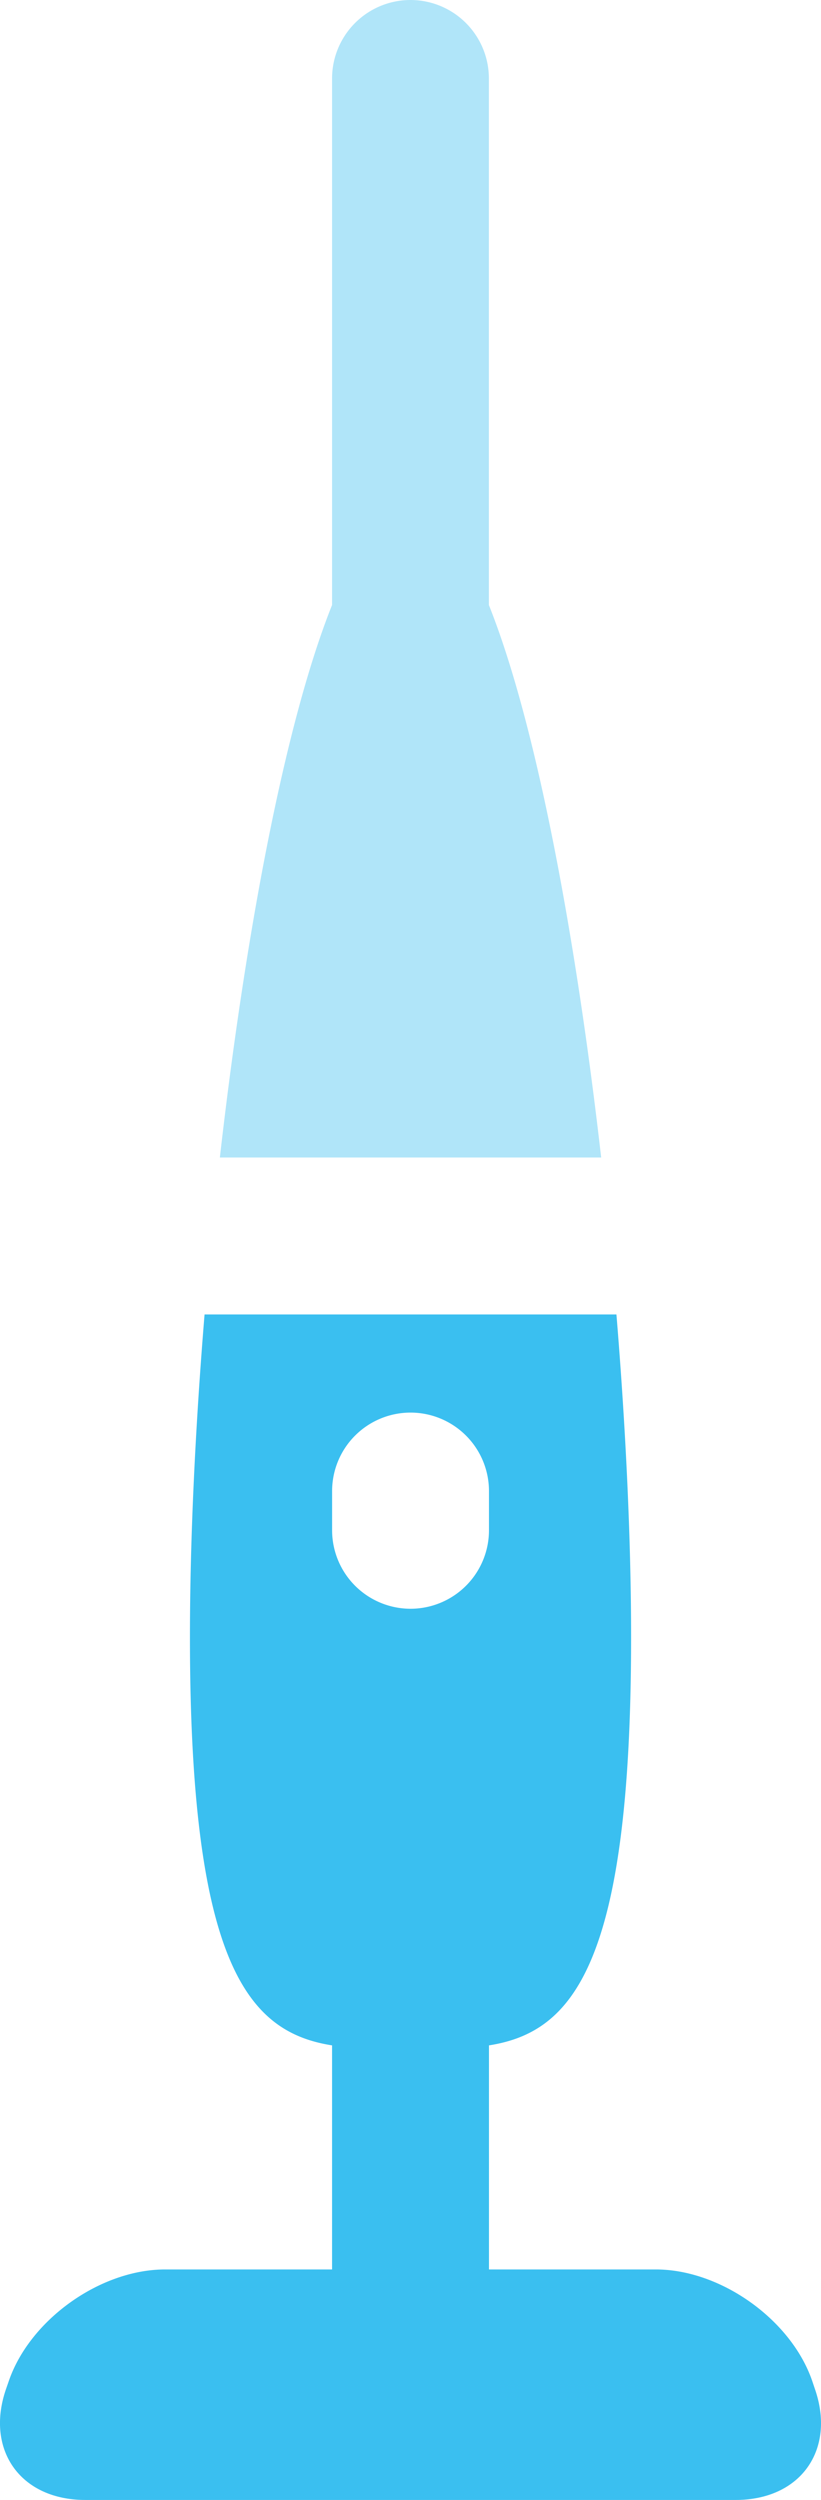 <svg xmlns="http://www.w3.org/2000/svg" width="19.04" height="57.949" xmlns:v="https://vecta.io/nano"><path fill="#3abff0" d="M18.897 55.371l-.063-.187c-.491-1.418-2.123-2.578-3.623-2.578H11.34v-5.194c1.927-.304 3.296-1.838 3.296-9.464 0-2.247-.122-4.831-.34-7.479H4.744c-.217 2.647-.339 5.231-.339 7.479 0 7.628 1.37 9.16 3.296 9.464v5.194H3.829c-1.5 0-3.131 1.16-3.622 2.578l-.065.187c-.492 1.418.334 2.578 1.834 2.578h15.087c1.501 0 2.328-1.16 1.834-2.578zm-9.376-18.08a1.82 1.82 0 0 1-1.819-1.819v-.908a1.82 1.82 0 0 1 1.819-1.82 1.82 1.82 0 0 1 1.819 1.82v.908a1.82 1.82 0 0 1-1.819 1.819z"/><path fill="#b0e5f9" d="M13.942 26.831c-.588-5.135-1.504-10.055-2.604-12.806V1.819A1.82 1.82 0 0 0 9.52 0a1.82 1.82 0 0 0-1.819 1.819v12.205c-1.1 2.75-2.017 7.671-2.602 12.807h8.843z"/></svg>